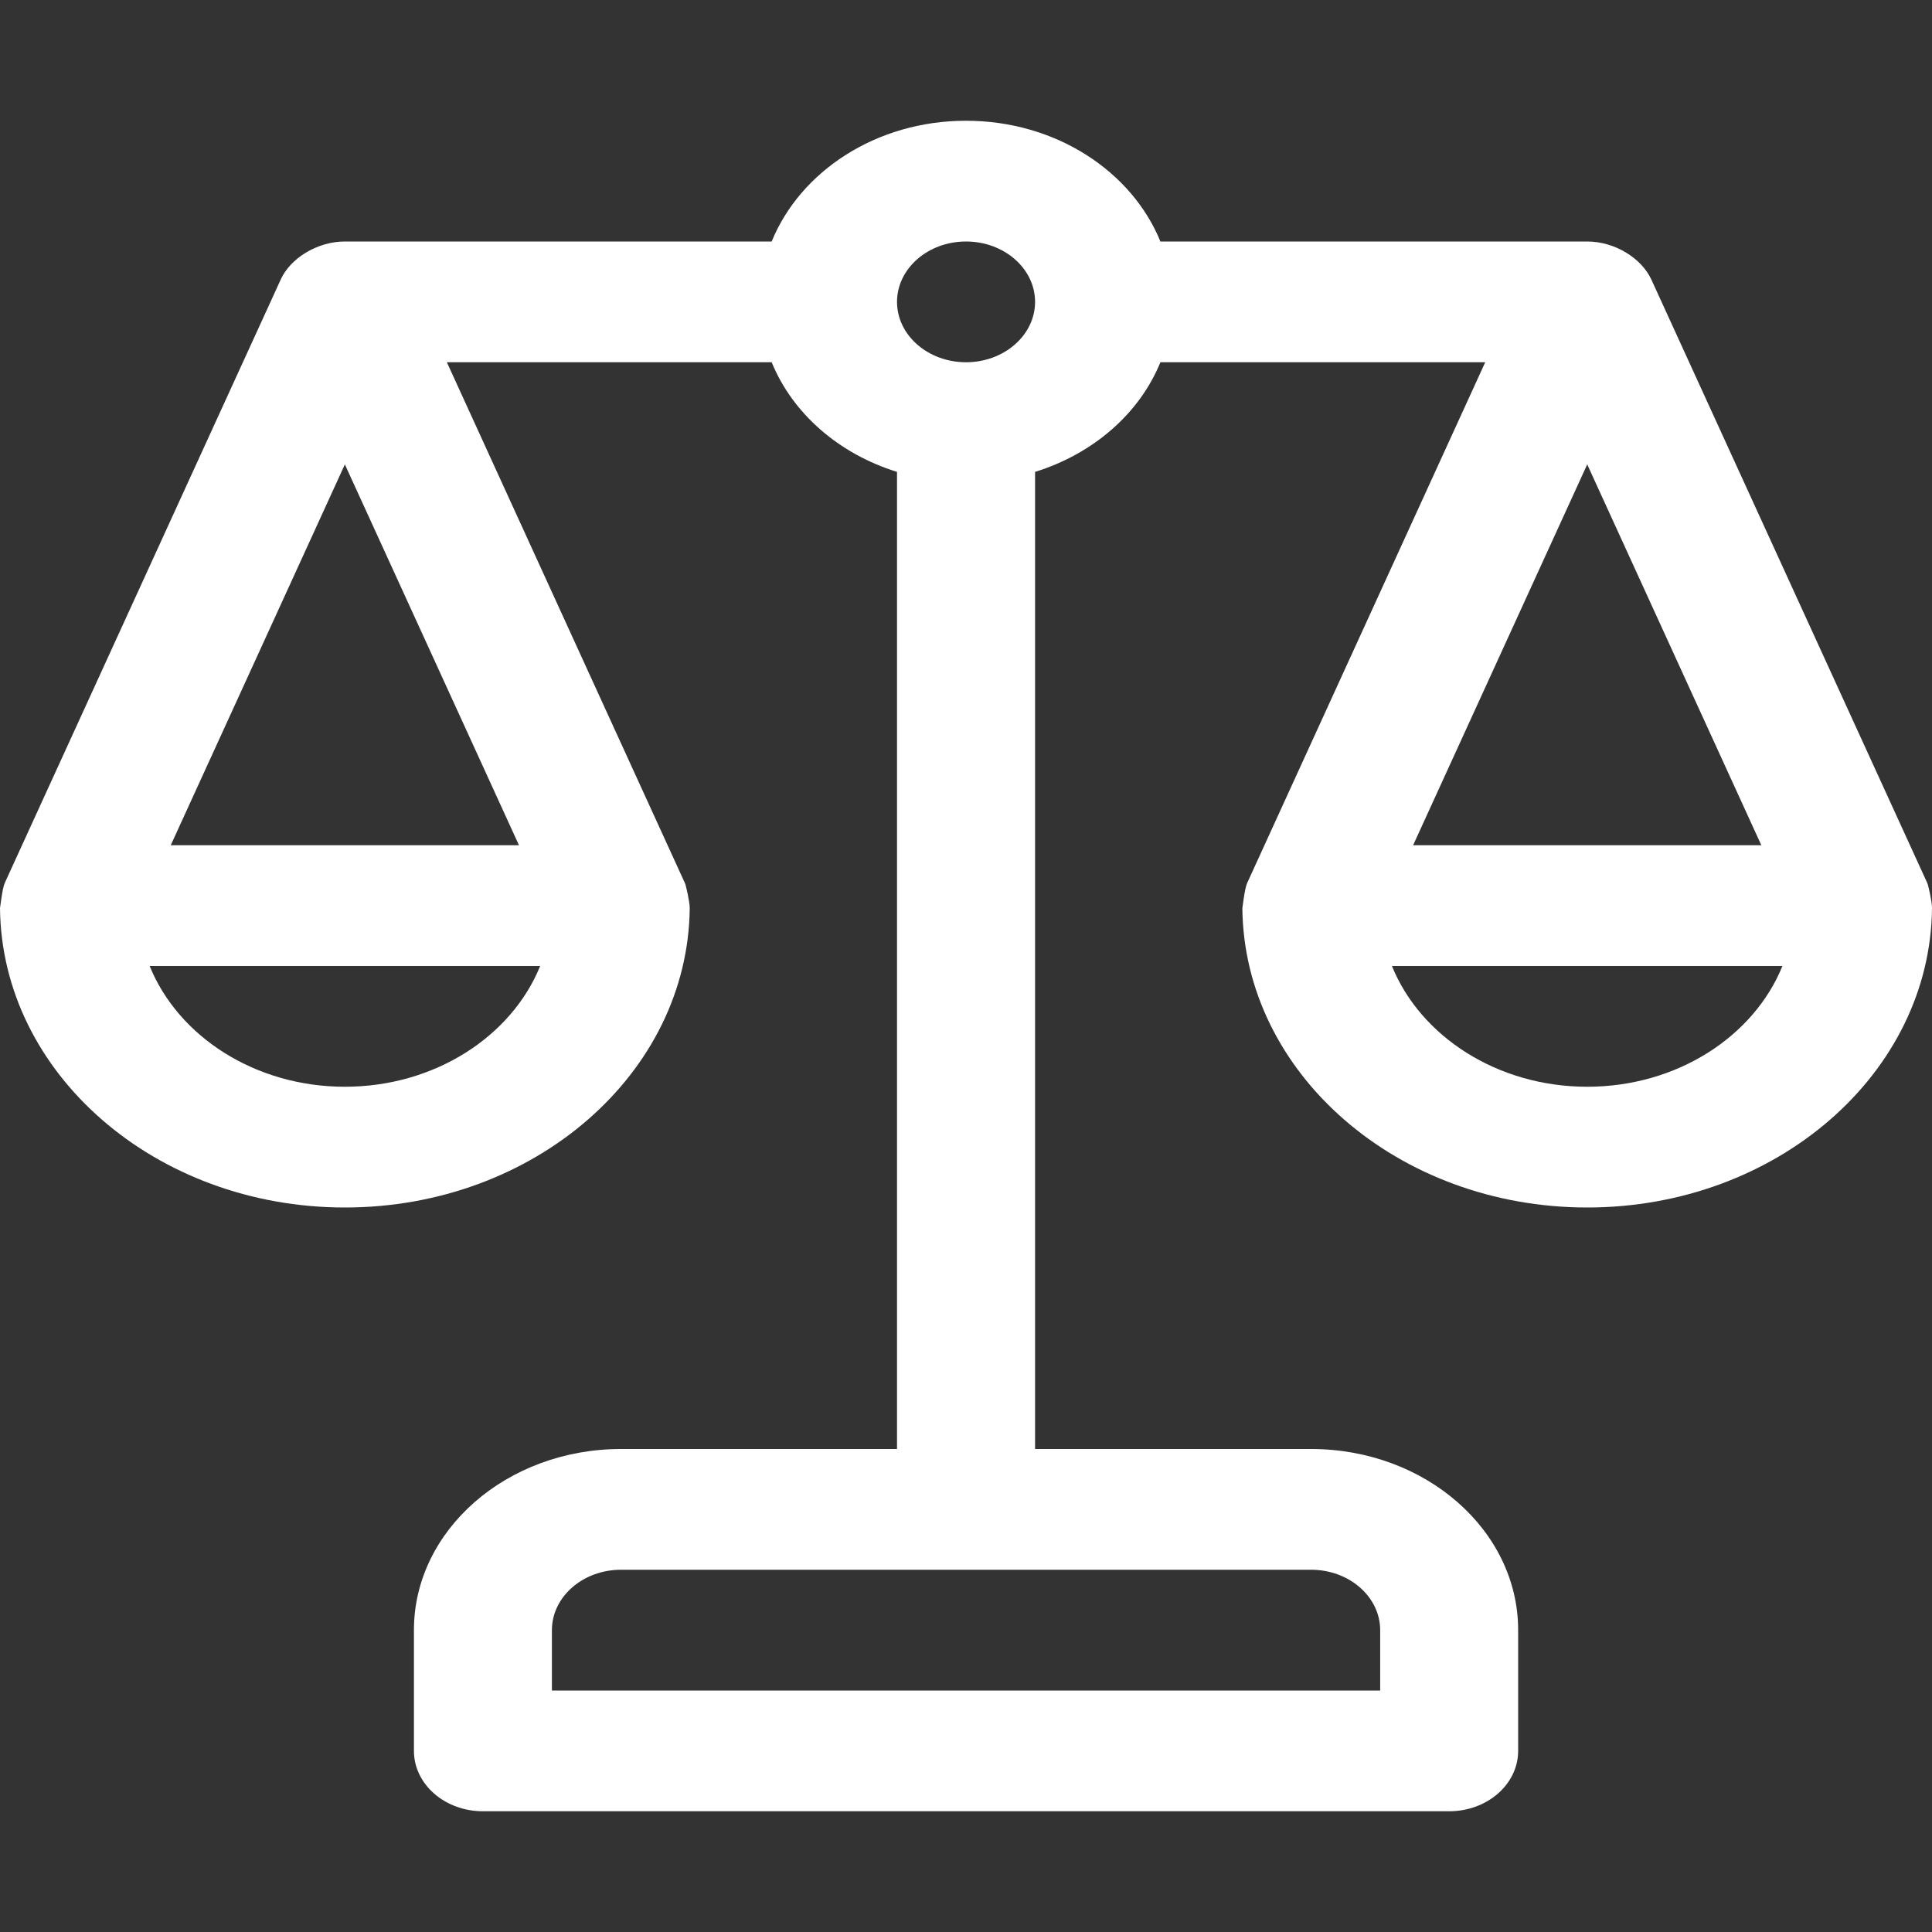 <svg width="24" height="24" viewBox="0 0 24 24" fill="none" xmlns="http://www.w3.org/2000/svg">
<rect x="0" y="0" width="24" height="24" fill="#333333" stroke="none"/>
<path d="M23.942 10.971L20.513 3.471C20.391 3.208 20.061 3 19.717 3H14.415C14.06 2.129 13.117 1.5 12 1.5C10.884 1.5 9.941 2.129 9.586 3H4.284C3.937 3 3.605 3.212 3.488 3.471L0.058 10.971C0.027 11.041 0.001 11.29 0 11.278C0.019 13.333 1.932 15 4.284 15C6.637 15 8.55 13.333 8.568 11.278C8.568 11.205 8.521 10.996 8.509 10.972L5.551 4.5H9.586C9.845 5.135 10.417 5.636 11.143 5.862V18H7.714C6.296 18 5.142 19.009 5.142 20.25V21.75C5.142 22.164 5.525 22.5 5.999 22.5H18.002C18.476 22.5 18.859 22.164 18.859 21.75V20.25C18.859 19.009 17.705 18 16.287 18H12.858V5.862C13.584 5.636 14.156 5.135 14.415 4.5H18.45L15.492 10.971C15.46 11.041 15.434 11.29 15.433 11.278C15.451 13.333 17.364 15 19.717 15C22.069 15 23.982 13.333 24 11.278C24.001 11.205 23.954 10.996 23.942 10.971V10.971ZM17.145 20.25V21H6.856V20.25C6.856 19.837 7.24 19.5 7.714 19.5H16.287C16.761 19.5 17.145 19.837 17.145 20.25ZM21.88 10.5H17.554L19.717 5.769L21.88 10.5ZM4.284 5.769L6.447 10.5H2.121L4.284 5.769ZM4.284 13.5C3.166 13.5 2.213 12.873 1.859 12H6.71C6.356 12.873 5.402 13.5 4.284 13.5ZM12 4.5C11.527 4.5 11.143 4.163 11.143 3.75C11.143 3.337 11.527 3 12 3C12.474 3 12.858 3.337 12.858 3.75C12.858 4.163 12.474 4.5 12 4.5ZM19.717 13.5C18.599 13.5 17.645 12.873 17.291 12H22.142C21.788 12.873 20.835 13.5 19.717 13.5Z" fill="white"/>
</svg>

